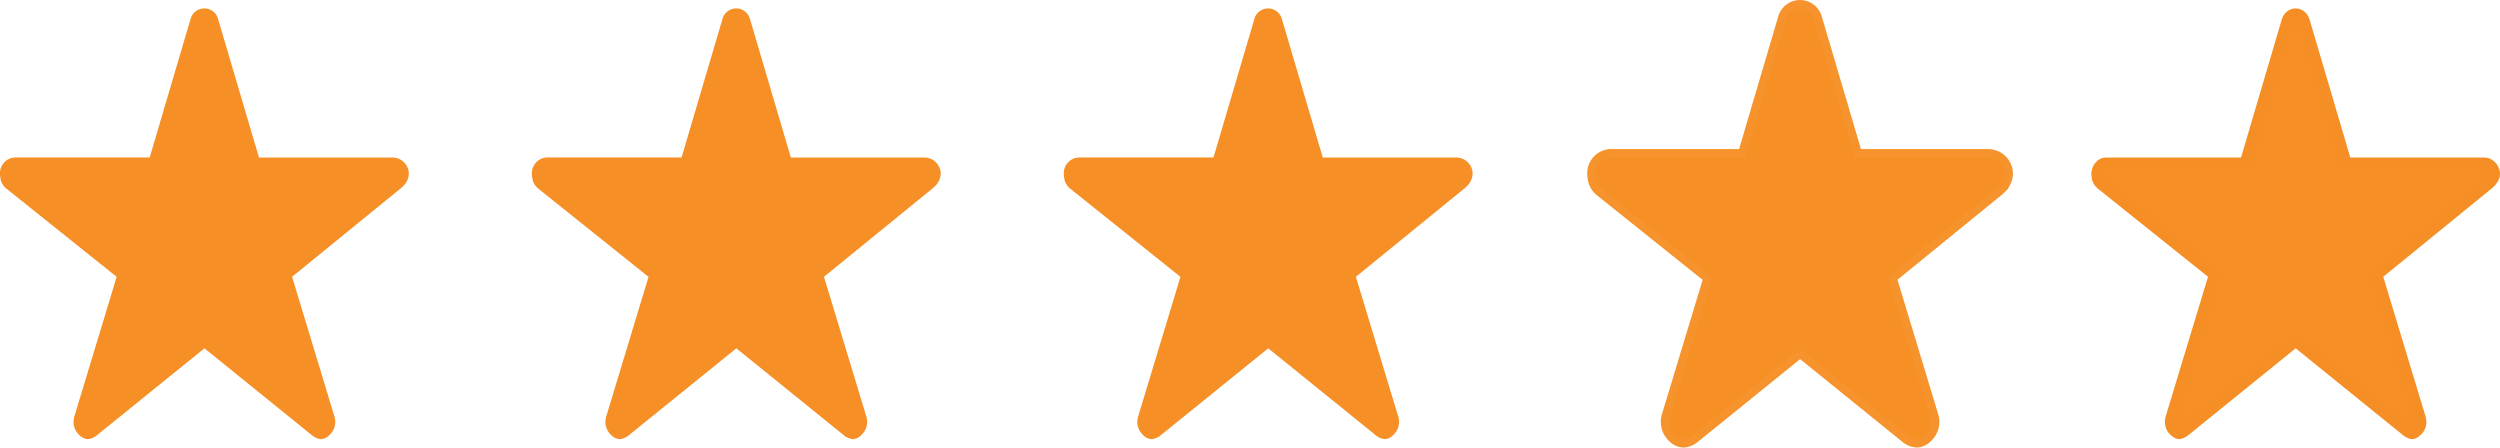 <svg xmlns="http://www.w3.org/2000/svg" width="148.578" height="26.597" viewBox="0 0 148.578 26.597">
  <g id="Group_48" data-name="Group 48" transform="translate(-891.422 -6621.762)">
    <g id="Group_40" data-name="Group 40" transform="translate(891.422 6622.262)">
      <path id="Icon_ionic-ios-star" data-name="Icon ionic-ios-star" d="M25.615,12.236H17.641L15.217,4.027a.847.847,0,0,0-1.648,0l-2.423,8.208H3.117a.934.934,0,0,0-.867.985.817.817,0,0,0,.016.166.981.981,0,0,0,.363.7l6.554,5.242-2.515,8.3a1.068,1.068,0,0,0,.3,1.108.793.793,0,0,0,.488.24A.987.987,0,0,0,8,28.751l6.4-5.175,6.4,5.175a.943.943,0,0,0,.542.222.738.738,0,0,0,.482-.24,1.055,1.055,0,0,0,.3-1.108l-2.515-8.3,6.5-5.292.157-.154a1.091,1.091,0,0,0,.282-.658A.978.978,0,0,0,25.615,12.236Z" transform="translate(-2.25 -3.375)" fill="#f58b1e" opacity="0.964"/>
      <path id="Icon_ionic-ios-star-2" data-name="Icon ionic-ios-star" d="M25.615,12.236H17.641L15.217,4.027a.847.847,0,0,0-1.648,0l-2.423,8.208H3.117a.934.934,0,0,0-.867.985.817.817,0,0,0,.016.166.981.981,0,0,0,.363.7l6.554,5.242-2.515,8.3a1.068,1.068,0,0,0,.3,1.108.793.793,0,0,0,.488.24A.987.987,0,0,0,8,28.751l6.4-5.175,6.4,5.175a.943.943,0,0,0,.542.222.738.738,0,0,0,.482-.24,1.055,1.055,0,0,0,.3-1.108l-2.515-8.3,6.5-5.292.157-.154a1.091,1.091,0,0,0,.282-.658A.978.978,0,0,0,25.615,12.236Z" transform="translate(29.361 -3.375)" fill="#f58b1e" opacity="0.964"/>
      <path id="Icon_ionic-ios-star-3" data-name="Icon ionic-ios-star" d="M25.615,12.236H17.641L15.217,4.027a.847.847,0,0,0-1.648,0l-2.423,8.208H3.117a.934.934,0,0,0-.867.985.817.817,0,0,0,.016.166.981.981,0,0,0,.363.7l6.554,5.242-2.515,8.3a1.068,1.068,0,0,0,.3,1.108.793.793,0,0,0,.488.24A.987.987,0,0,0,8,28.751l6.4-5.175,6.4,5.175a.943.943,0,0,0,.542.222.738.738,0,0,0,.482-.24,1.055,1.055,0,0,0,.3-1.108l-2.515-8.3,6.5-5.292.157-.154a1.091,1.091,0,0,0,.282-.658A.978.978,0,0,0,25.615,12.236Z" transform="translate(60.973 -3.375)" fill="#f58b1e" opacity="0.964"/>
      <path id="Icon_ionic-ios-star-4" data-name="Icon ionic-ios-star" d="M25.615,12.236H17.641L15.217,4.027a.847.847,0,0,0-1.648,0l-2.423,8.208H3.117a.934.934,0,0,0-.867.985.817.817,0,0,0,.016.166.981.981,0,0,0,.363.7l6.554,5.242-2.515,8.3a1.068,1.068,0,0,0,.3,1.108.793.793,0,0,0,.488.24A.987.987,0,0,0,8,28.751l6.4-5.175,6.4,5.175a.943.943,0,0,0,.542.222.738.738,0,0,0,.482-.24,1.055,1.055,0,0,0,.3-1.108l-2.515-8.3,6.5-5.292.157-.154a1.091,1.091,0,0,0,.282-.658A.978.978,0,0,0,25.615,12.236Z" transform="translate(92.584 -3.375)" fill="#f58b1e" stroke="#f58f25" stroke-width="1" opacity="0.964"/>
    </g>
    <g id="Icon_ionic-ios-star-5" data-name="Icon ionic-ios-star" transform="translate(1013.463 6618.887)" fill="#f58b1e" opacity="0.964">
      <path d="M 21.33 28.472 C 21.295 28.47 21.196 28.436 21.105 28.362 L 14.708 23.187 L 14.393 22.933 L 14.079 23.187 L 7.687 28.358 C 7.59 28.431 7.496 28.467 7.459 28.472 C 7.42 28.457 7.328 28.382 7.29 28.351 C 7.143 28.22 7.082 27.978 7.146 27.773 L 9.662 19.469 L 9.76 19.145 L 9.496 18.934 L 2.955 13.701 C 2.795 13.554 2.77 13.442 2.766 13.361 L 2.764 13.319 L 2.755 13.279 C 2.753 13.272 2.75 13.248 2.75 13.22 C 2.75 12.957 2.918 12.736 3.117 12.736 L 11.146 12.736 L 11.52 12.736 L 11.626 12.377 L 14.049 4.169 C 14.103 3.988 14.235 3.875 14.393 3.875 C 14.552 3.875 14.684 3.988 14.738 4.17 L 17.161 12.377 L 17.267 12.736 L 17.641 12.736 L 25.615 12.736 C 25.81 12.736 26.037 12.947 26.037 13.22 C 26.037 13.302 25.981 13.418 25.884 13.542 L 25.764 13.659 L 19.282 18.936 L 19.022 19.148 L 19.119 19.469 L 21.635 27.77 C 21.701 27.985 21.641 28.223 21.491 28.351 L 21.486 28.355 L 21.482 28.359 C 21.381 28.449 21.342 28.468 21.33 28.472 Z" stroke="none"/>
      <path d="M 14.393 4.768 L 11.894 13.236 L 3.257 13.236 L 3.261 13.253 L 3.263 13.303 C 3.268 13.308 3.275 13.315 3.283 13.324 L 10.337 18.966 L 7.685 27.716 L 14.393 22.29 L 21.094 27.71 L 18.446 18.972 L 25.431 13.286 L 25.482 13.236 L 16.893 13.236 L 14.393 4.768 M 14.393 3.375 C 14.767 3.375 15.098 3.627 15.217 4.027 L 17.641 12.236 L 25.615 12.236 C 26.092 12.236 26.537 12.679 26.537 13.22 C 26.537 13.472 26.396 13.706 26.255 13.878 L 26.098 14.032 L 19.598 19.324 L 22.113 27.625 C 22.238 28.031 22.118 28.474 21.815 28.732 C 21.663 28.868 21.517 28.972 21.332 28.972 C 21.154 28.972 20.942 28.874 20.79 28.751 L 14.393 23.576 L 7.996 28.751 C 7.845 28.868 7.633 28.972 7.454 28.972 C 7.27 28.972 7.124 28.861 6.966 28.732 C 6.668 28.474 6.544 28.025 6.668 27.625 L 9.184 19.324 L 2.629 14.082 C 2.364 13.842 2.277 13.602 2.266 13.386 C 2.255 13.337 2.25 13.275 2.25 13.22 C 2.25 12.679 2.64 12.236 3.117 12.236 L 11.146 12.236 L 13.569 4.027 C 13.689 3.627 14.019 3.375 14.393 3.375 Z" stroke="none" fill="#f58b1d"/>
    </g>
  </g>
</svg>
